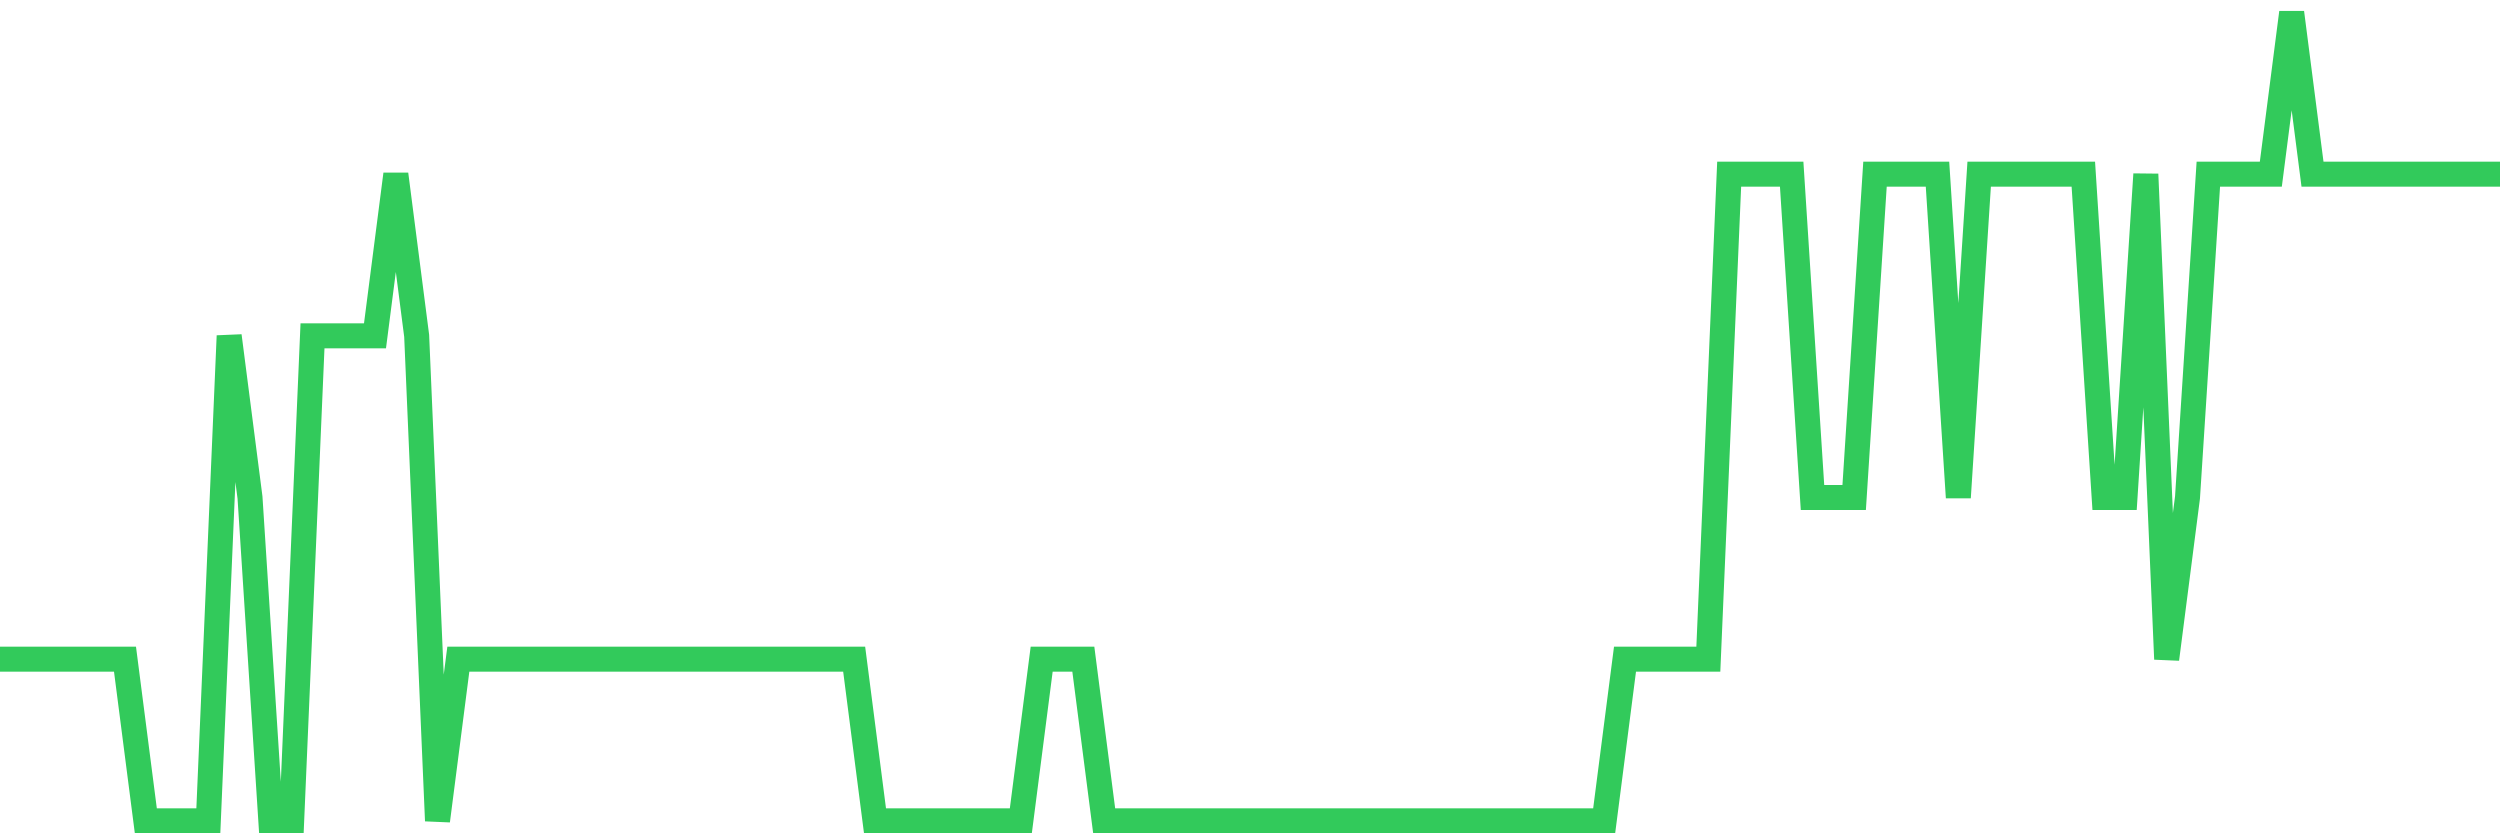 <svg
  xmlns="http://www.w3.org/2000/svg"
  xmlns:xlink="http://www.w3.org/1999/xlink"
  width="120"
  height="40"
  viewBox="0 0 120 40"
  preserveAspectRatio="none"
>
  <polyline
    points="0,31.64 1,31.64 2,31.64 3,31.64 4,31.64 5,31.64 6,31.64 7,39.4 8,39.4 9,39.4 10,39.4 11,16.12 12,23.88 13,39.4 14,39.4 15,16.12 16,16.12 17,16.12 18,16.12 19,8.36 20,16.12 21,39.4 22,31.64 23,31.64 24,31.64 25,31.64 26,31.64 27,31.64 28,31.64 29,31.64 30,31.64 31,31.64 32,31.64 33,31.64 34,31.64 35,31.64 36,31.64 37,31.64 38,31.64 39,31.64 40,31.64 41,31.64 42,39.4 43,39.4 44,39.4 45,39.4 46,39.4 47,39.4 48,39.4 49,39.4 50,31.64 51,31.64 52,31.64 53,39.4 54,39.4 55,39.4 56,39.4 57,39.4 58,39.4 59,39.4 60,39.4 61,39.4 62,39.4 63,39.4 64,39.4 65,39.4 66,39.4 67,39.4 68,39.4 69,39.4 70,39.4 71,39.4 72,39.4 73,39.4 74,39.4 75,39.4 76,39.4 77,39.4 78,31.64 79,31.64 80,31.64 81,31.64 82,31.64 83,8.36 84,8.36 85,8.36 86,8.36 87,23.88 88,23.88 89,23.88 90,8.36 91,8.36 92,8.36 93,8.36 94,23.88 95,8.36 96,8.36 97,8.36 98,8.36 99,8.36 100,8.36 101,23.88 102,23.88 103,8.36 104,31.64 105,23.88 106,8.36 107,8.36 108,8.36 109,8.36 110,0.6 111,8.36 112,8.36 113,8.36 114,8.36 115,8.36 116,8.36 117,8.36 118,8.36 119,8.36 120,8.36"
    fill="none"
    stroke="#32ca5b"
    stroke-width="1.2"
  >
  </polyline>
</svg>